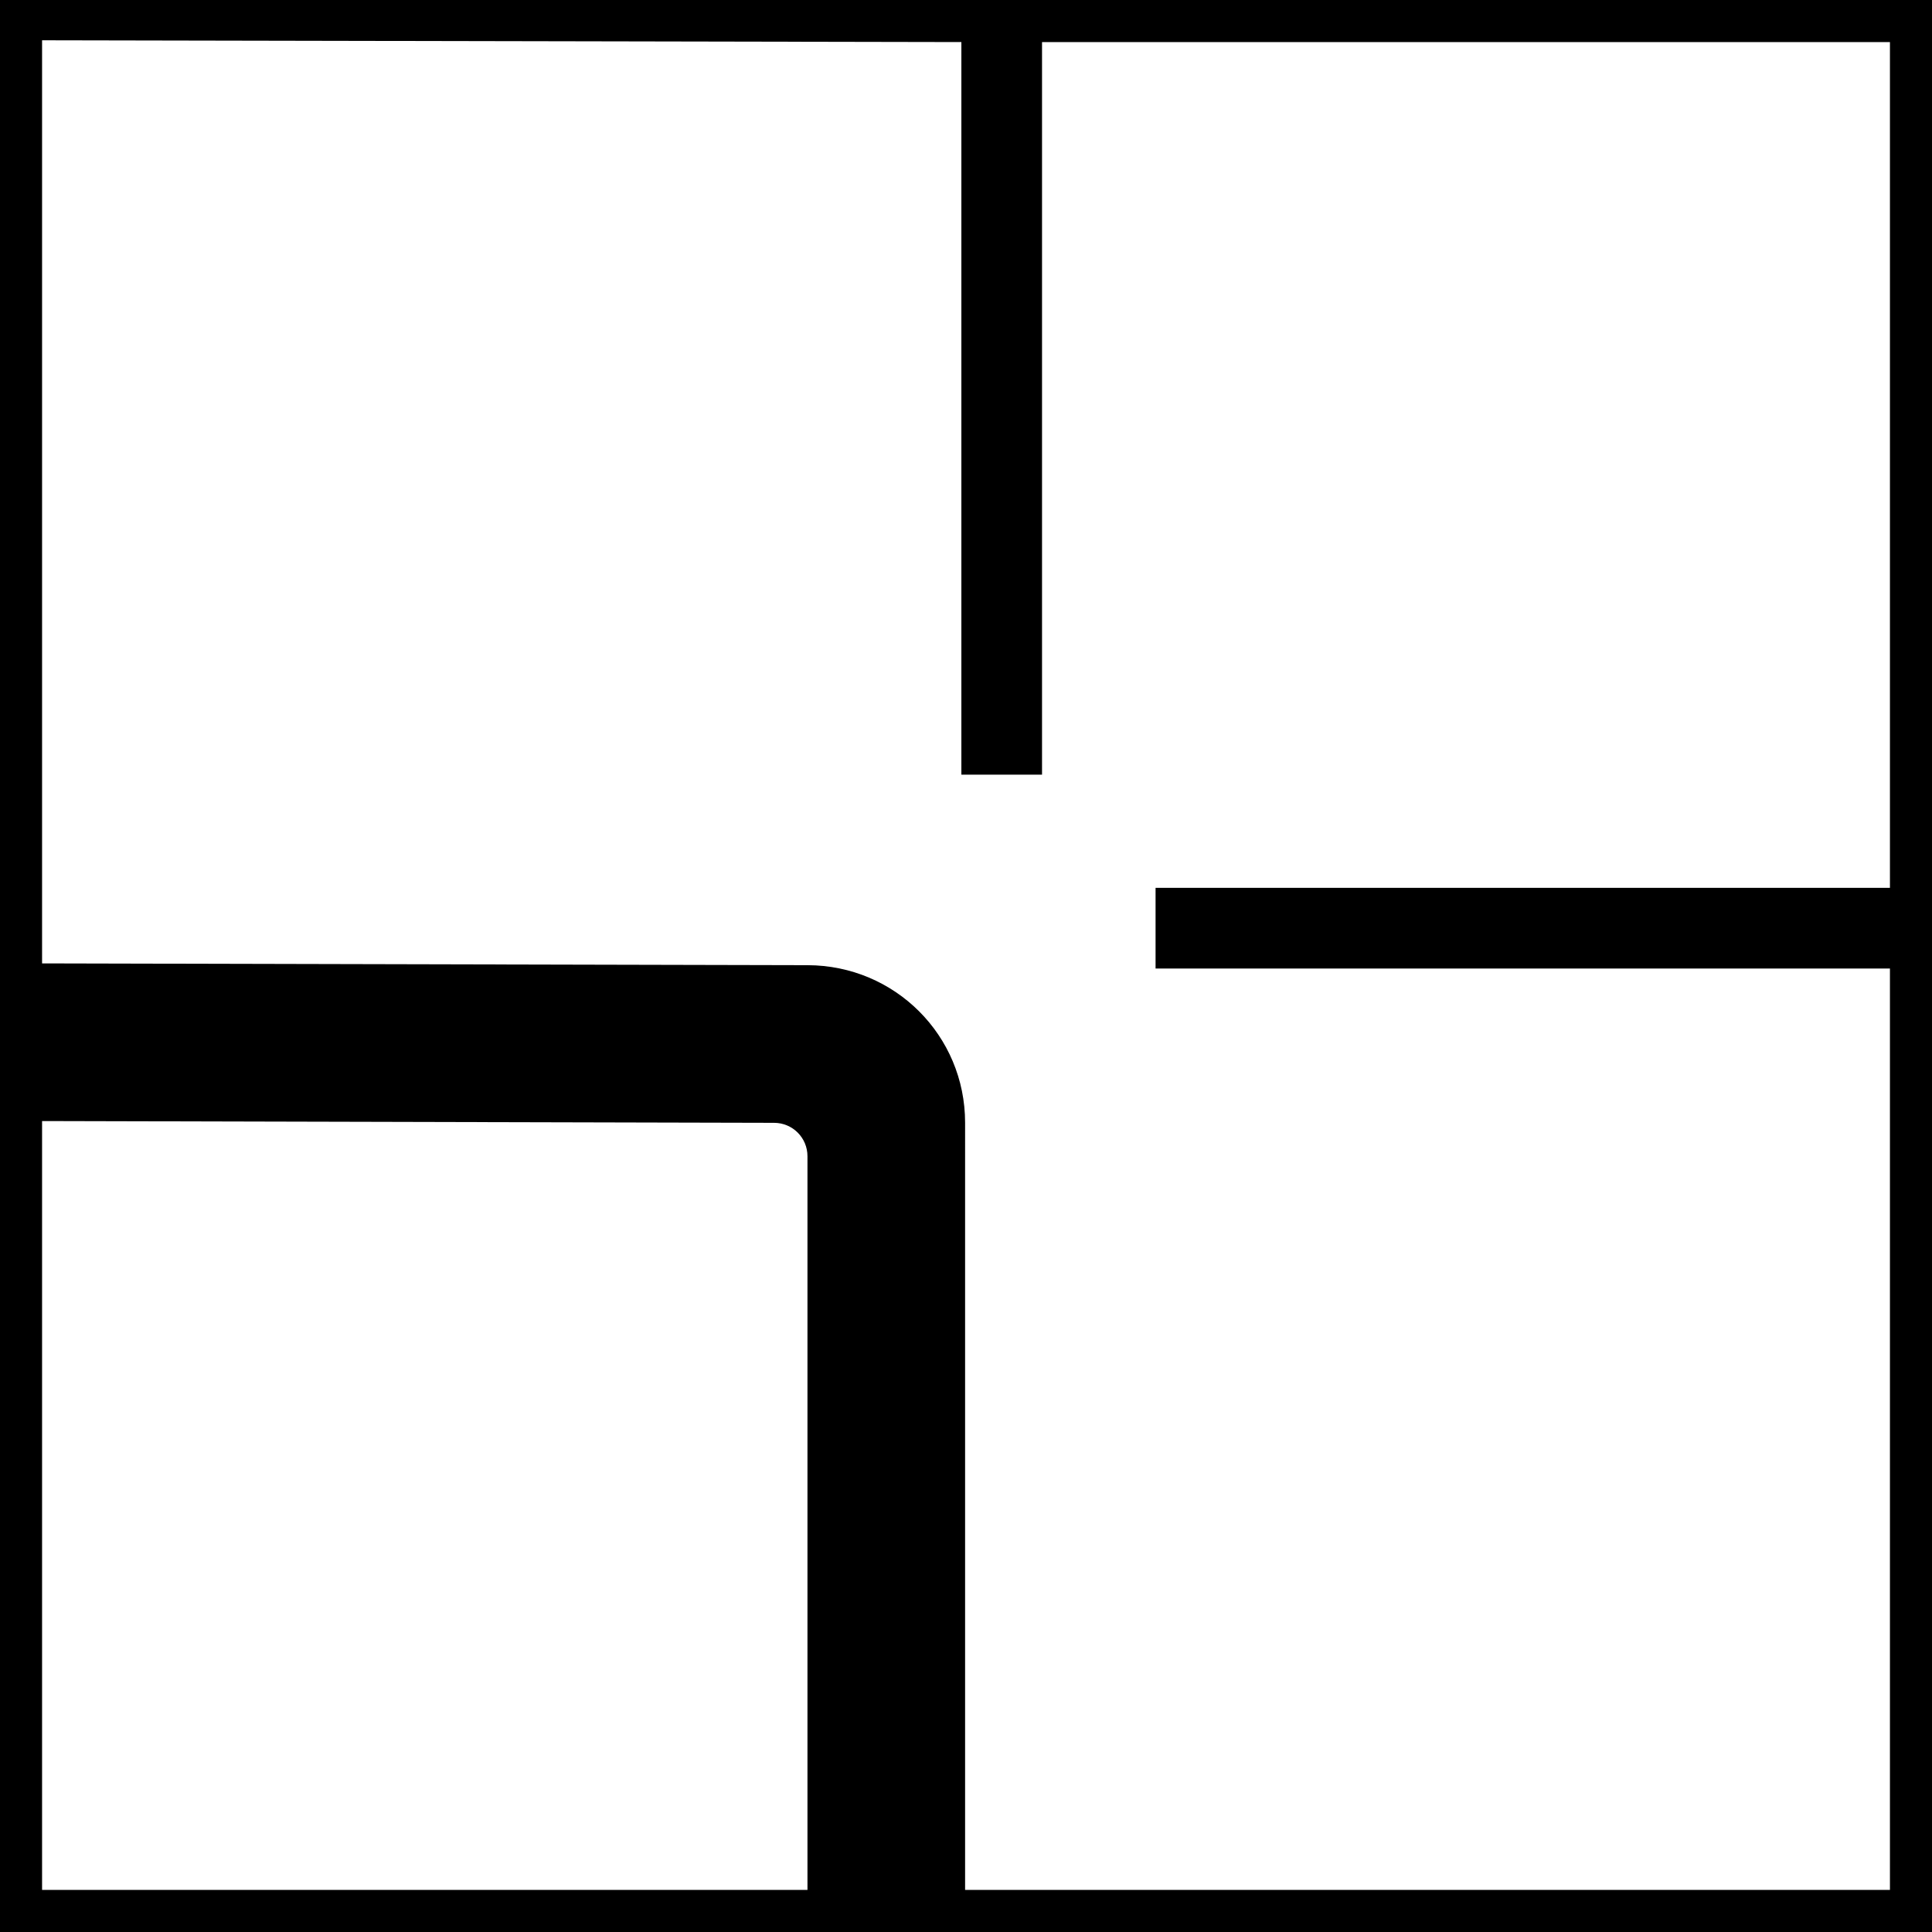<?xml version="1.0" encoding="UTF-8" standalone="no"?>
<svg
   xmlns:dc="http://purl.org/dc/elements/1.1/"
   xmlns:cc="http://creativecommons.org/ns#"
   xmlns:rdf="http://www.w3.org/1999/02/22-rdf-syntax-ns#"
   xmlns:svg="http://www.w3.org/2000/svg"
   xmlns="http://www.w3.org/2000/svg"
   xmlns:sodipodi="http://sodipodi.sourceforge.net/DTD/sodipodi-0.dtd"
   xmlns:inkscape="http://www.inkscape.org/namespaces/inkscape"
   sodipodi:docname="Vietnam_road_sign_S506a.svg"
   inkscape:version="1.0 (4035a4fb49, 2020-05-01)"
   id="svg4599"
   version="1.1"
   viewBox="0 0 300 299.999"
   height="299.999mm"
   width="300mm">
  <rect x="0" y="0" width="300" height="299.999" fill="#808080" stroke="none"/>
  <defs
     id="defs4593" />
  <sodipodi:namedview
     inkscape:window-maximized="0"
     inkscape:window-y="0"
     inkscape:window-x="96"
     inkscape:window-height="1030"
     inkscape:window-width="1424"
     showgrid="false"
     inkscape:document-rotation="0"
     inkscape:current-layer="layer1"
     inkscape:document-units="mm"
     inkscape:cy="807.02447"
     inkscape:cx="385.22844"
     inkscape:zoom="0.25880647"
     inkscape:pageshadow="2"
     inkscape:pageopacity="0.0"
     borderopacity="1.0"
     bordercolor="#666666"
     pagecolor="#ffffff"
     id="base" />
  <g
     transform="translate(-307.896,16.406)"
     id="layer1"
     inkscape:groupmode="layer"
     inkscape:label="Layer 1">
    <path
       id="rect4550"
       style="opacity:1;fill:#000000;fill-rule:evenodd;stroke:none;stroke-width:0.265;paint-order:stroke fill markers"
       d="m 307.896,-16.406 h 300 V 283.593 h -300 z" />
    <path
       sodipodi:nodetypes="ccsccccccccccccccccssc"
       id="rect4552"
       style="opacity:1;fill:#ffffff;fill-rule:evenodd;stroke:none;stroke-width:0.265;paint-order:stroke fill markers"
       d="M 314.429,-10.15 V 133.19 l 118.871,0.277 c 13.55,0.032 24.456,10.908 24.456,24.459 l -4e-4,119.135 h 143.609 l -2.3e-4,-143.078 -114.033,8e-5 v -12.526 l 114.033,-8e-5 V -9.874 l -131.662,7.72e-5 V 103.882 h -12.525 V -9.874 Z m 0,167.82 V 277.061 H 433.279 V 163.135 c 0,-2.875 -2.314,-5.189 -5.188,-5.189 z" />
  </g>
</svg>
